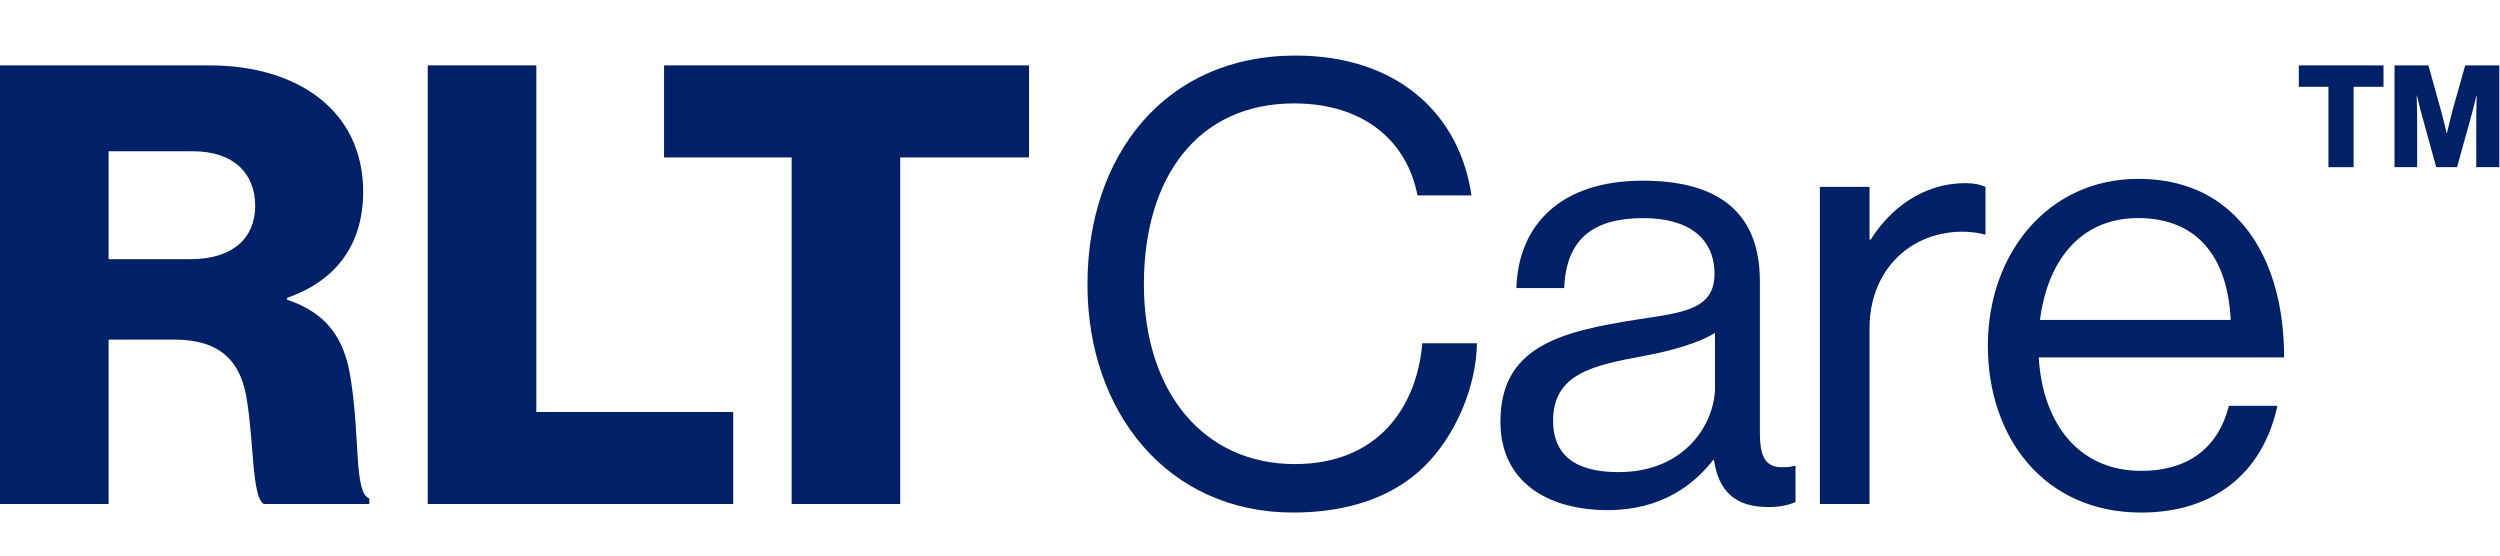 <svg width="171" height="38" viewBox="0 0 171 38" fill="none" xmlns="http://www.w3.org/2000/svg">
<path d="M24 25.995C23.58 23.015 22.238 21.38 19.637 20.498V20.373C23.12 19.155 24.84 16.595 24.84 13.115C24.84 7.535 20.308 4.473 14.35 4.473H0V34.473H7.428V23.228H11.918C15.105 23.228 16.532 24.738 16.91 27.508C17.372 30.488 17.245 34.01 18.043 34.473H25.26V34.095C24.21 33.718 24.63 29.94 24 25.998V25.995ZM13.008 17.73H7.428V10.345H13.175C16.027 10.345 17.455 11.898 17.455 14.08C17.455 16.263 15.945 17.73 13.008 17.73Z" fill="#002068"/>
<path d="M36.685 4.473H29.257V34.473H50.152V28.18H36.685V4.473Z" fill="#002068"/>
<path d="M45.422 10.768H54.149V34.473H61.574V10.768H70.387V4.473H45.422V10.768Z" fill="#002068"/>
<path d="M157.24 5.935H159.265V11.435H160.987V5.935H163.032V4.473H157.24V5.935Z" fill="#002068"/>
<path d="M168.618 4.473L167.761 7.52C167.643 7.958 167.371 9.108 167.371 9.108H167.351C167.351 9.108 167.078 7.958 166.951 7.52L166.103 4.473H163.786V11.433H165.333V7.938C165.333 7.655 165.303 6.535 165.303 6.535H165.323C165.323 6.535 165.566 7.588 165.646 7.84L166.638 11.433H168.061L169.063 7.83C169.141 7.578 169.386 6.535 169.386 6.535H169.406C169.406 6.535 169.376 7.645 169.376 7.928V11.433H170.953V4.473H168.616H168.618Z" fill="#002068"/>
<path d="M88.565 31.743C82.312 31.743 78.242 26.793 78.242 19.451C78.242 12.108 81.935 7.073 88.522 7.073C93.262 7.073 96.242 9.633 96.955 13.366H100.647C99.85 7.828 95.612 3.801 88.607 3.801C79.67 3.801 74.382 10.641 74.382 19.451C74.382 28.261 79.92 35.058 88.437 35.058C92.255 35.058 95.317 33.968 97.415 31.911C99.555 29.813 100.982 26.456 101.022 23.478H97.287C96.91 27.883 94.225 31.743 88.56 31.743H88.565Z" fill="#002068"/>
<path d="M121.927 31.954C120.667 31.997 120.375 31.074 120.375 29.562V19.239C120.375 14.079 116.977 12.359 112.362 12.359C106.615 12.359 103.845 15.507 103.72 19.702H106.992C107.117 16.429 108.88 14.919 112.405 14.919C115.51 14.919 117.272 16.304 117.272 18.737C117.272 21.169 115.132 21.379 112.07 21.842C106.657 22.682 102.63 23.729 102.63 28.849C102.63 32.962 105.86 34.892 109.972 34.892C113.665 34.892 115.887 33.129 117.19 31.452H117.232C117.567 33.674 118.742 34.682 120.967 34.682C121.847 34.682 122.395 34.514 122.812 34.347V31.872H122.687C122.395 31.957 122.142 31.957 121.932 31.957L121.927 31.954ZM117.31 26.459C117.31 28.977 115.255 32.292 110.722 32.292C108.5 32.292 106.232 31.662 106.232 28.767C106.232 25.577 108.96 24.992 112.357 24.362C114.202 24.027 116.175 23.482 117.307 22.767V26.459H117.31Z" fill="#002068"/>
<path d="M127.962 16.387H127.877V12.78H124.48V34.472H127.877V22.43C127.877 19.912 129.01 17.982 130.647 16.892C132.075 15.927 134.087 15.592 135.807 16.052V12.78C135.387 12.612 135.052 12.527 134.422 12.527C131.527 12.527 129.262 14.29 127.96 16.387H127.962Z" fill="#002068"/>
<path d="M152.584 14.499C150.989 13.032 148.849 12.234 146.249 12.234C140.081 12.234 135.969 17.352 135.969 23.647C135.969 29.942 139.829 35.059 146.459 35.059C151.369 35.059 154.766 32.417 155.774 27.759H152.459C151.704 30.697 149.606 32.207 146.459 32.207C142.096 32.207 139.704 28.849 139.451 24.444H156.234C156.234 20.164 154.974 16.639 152.584 14.499ZM139.534 21.882C140.036 17.937 142.219 14.917 146.246 14.917C150.274 14.917 152.371 17.559 152.581 21.882H139.534Z" fill="#002068"/>
</svg>

